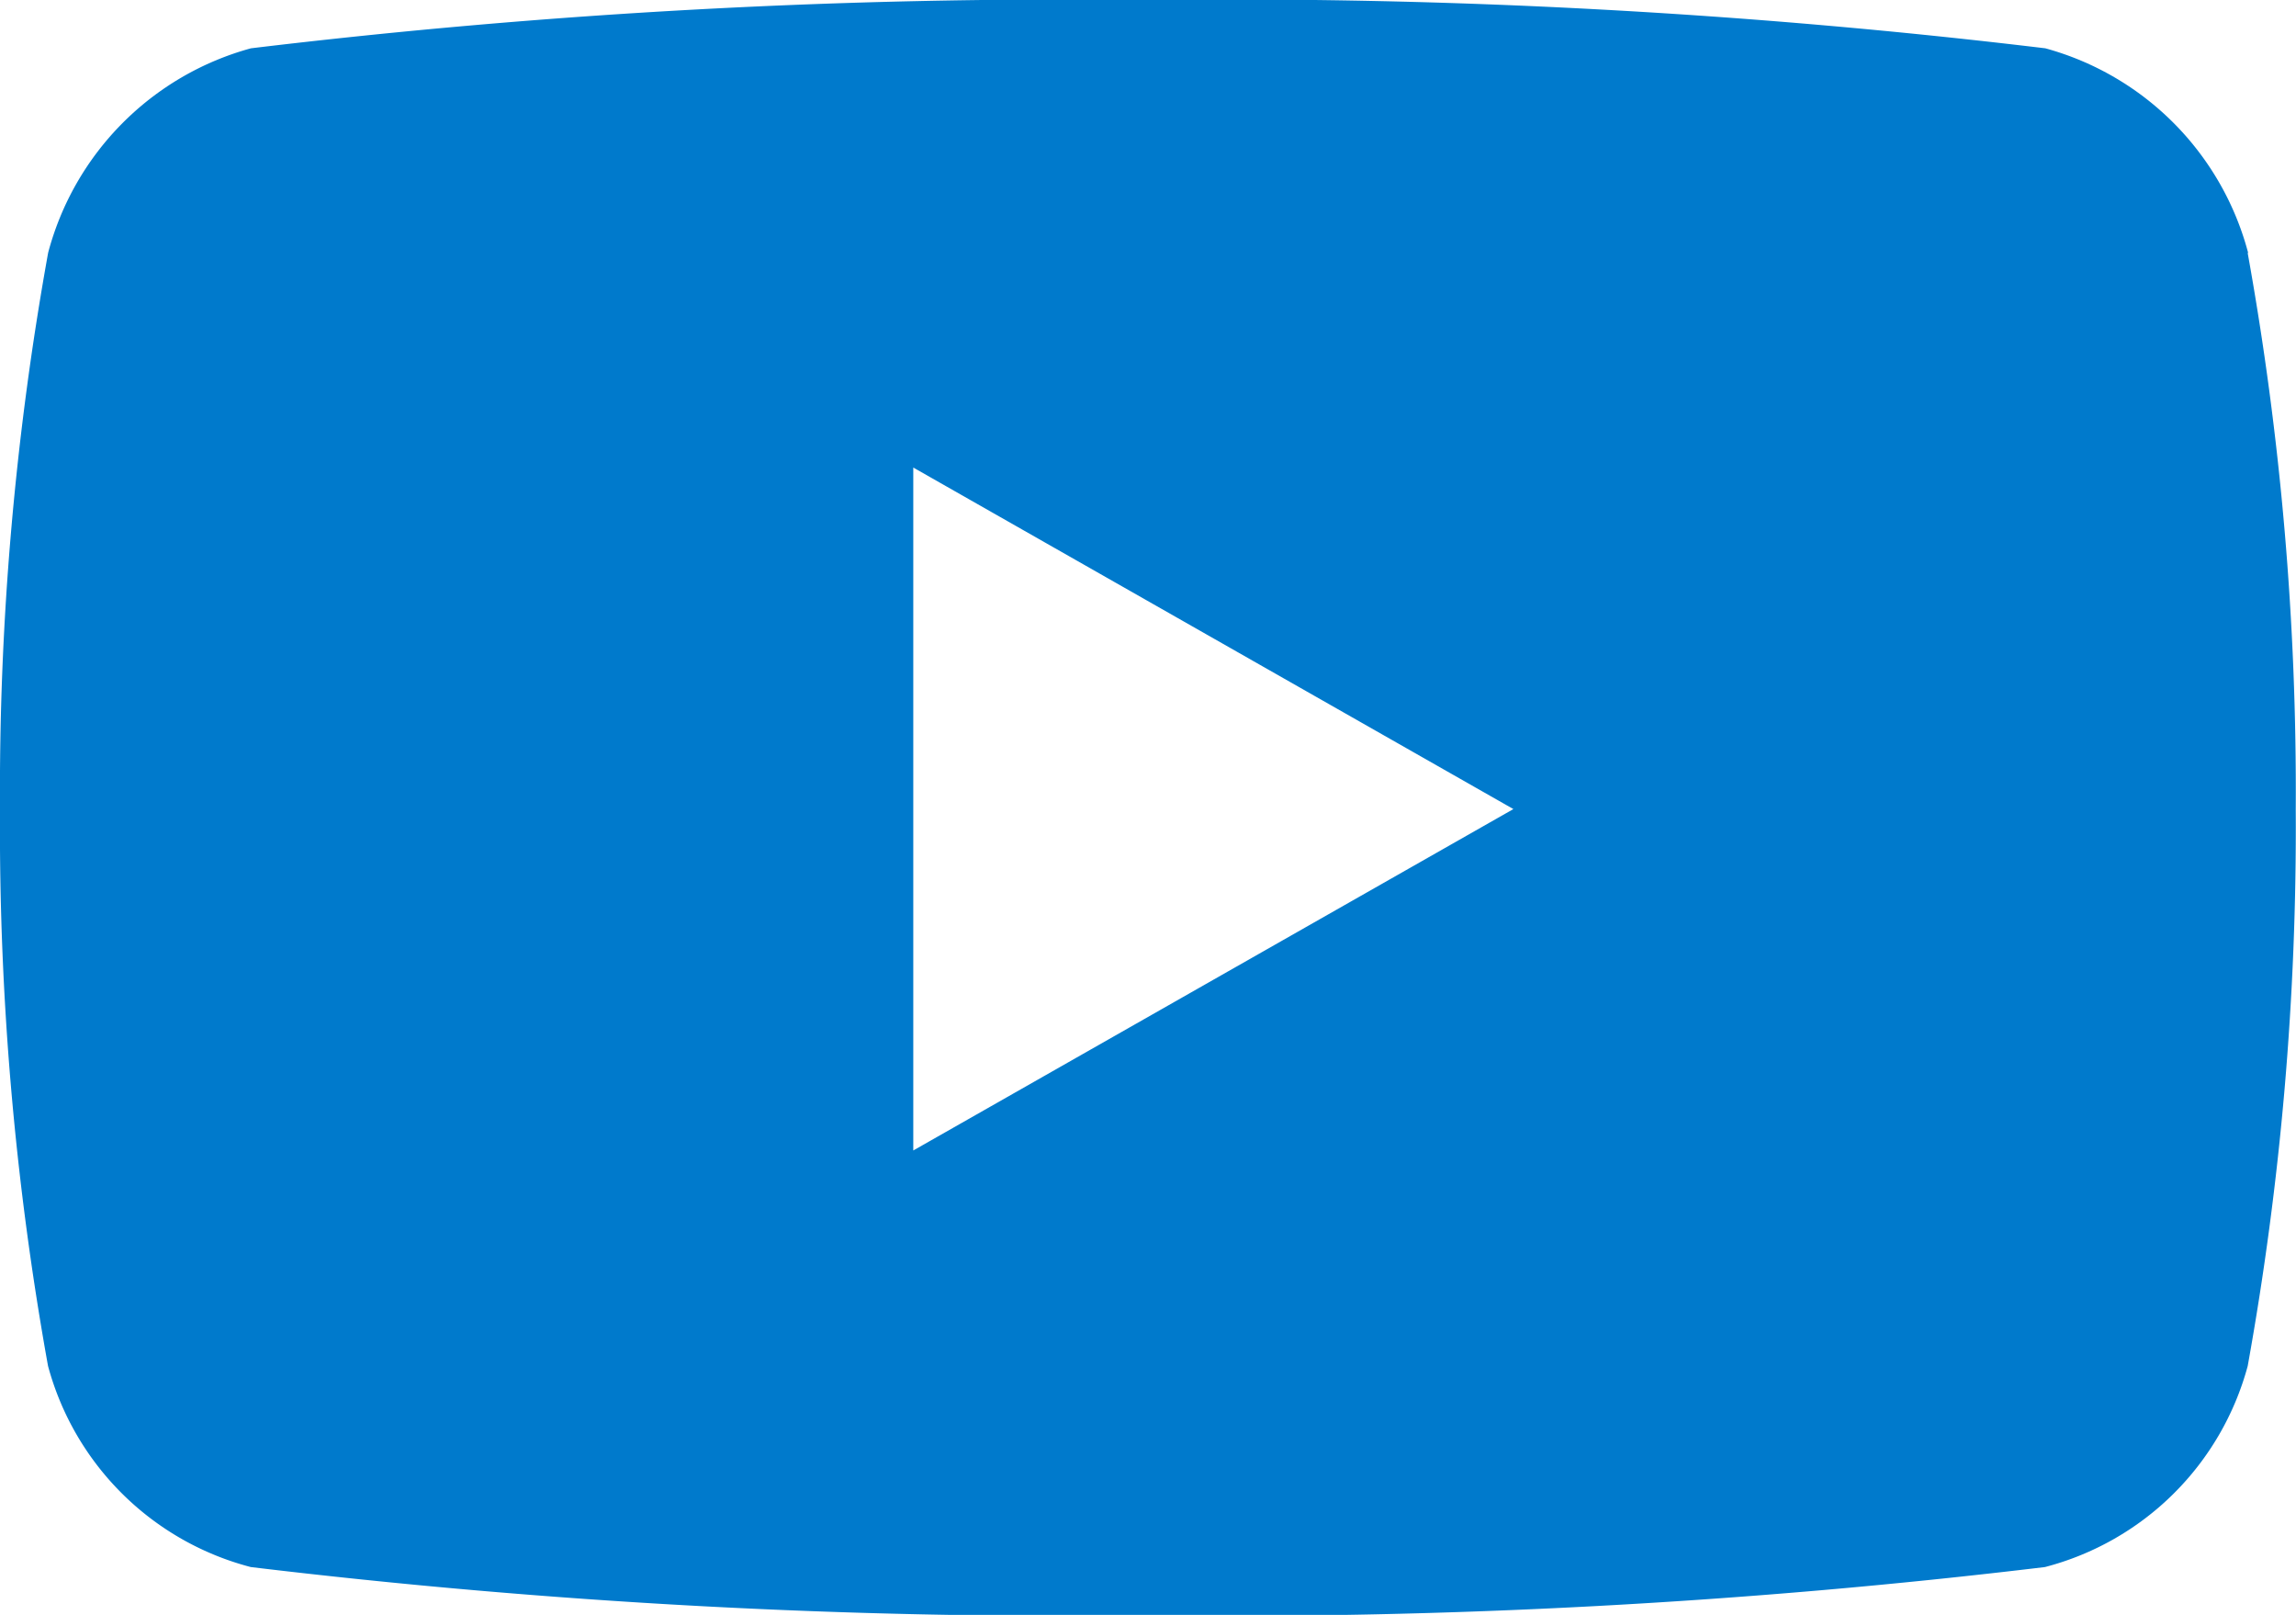 <svg xmlns="http://www.w3.org/2000/svg" width="18.116" height="12.738" viewBox="0 0 18.116 12.738"><path d="M18.35,4.618a2.276,2.276,0,0,0-1.6-1.612A53.793,53.793,0,0,0,9.67,2.625a53.793,53.793,0,0,0-7.078.381,2.276,2.276,0,0,0-1.6,1.612A23.879,23.879,0,0,0,.612,9.007,23.879,23.879,0,0,0,.991,13.4a2.242,2.242,0,0,0,1.6,1.586,53.793,53.793,0,0,0,7.078.381,53.793,53.793,0,0,0,7.078-.381,2.242,2.242,0,0,0,1.6-1.586,23.879,23.879,0,0,0,.379-4.389,23.879,23.879,0,0,0-.379-4.389ZM7.818,11.7V6.313l4.735,2.694Z" transform="translate(-0.612 -2.625)" fill="#007acc"/></svg>